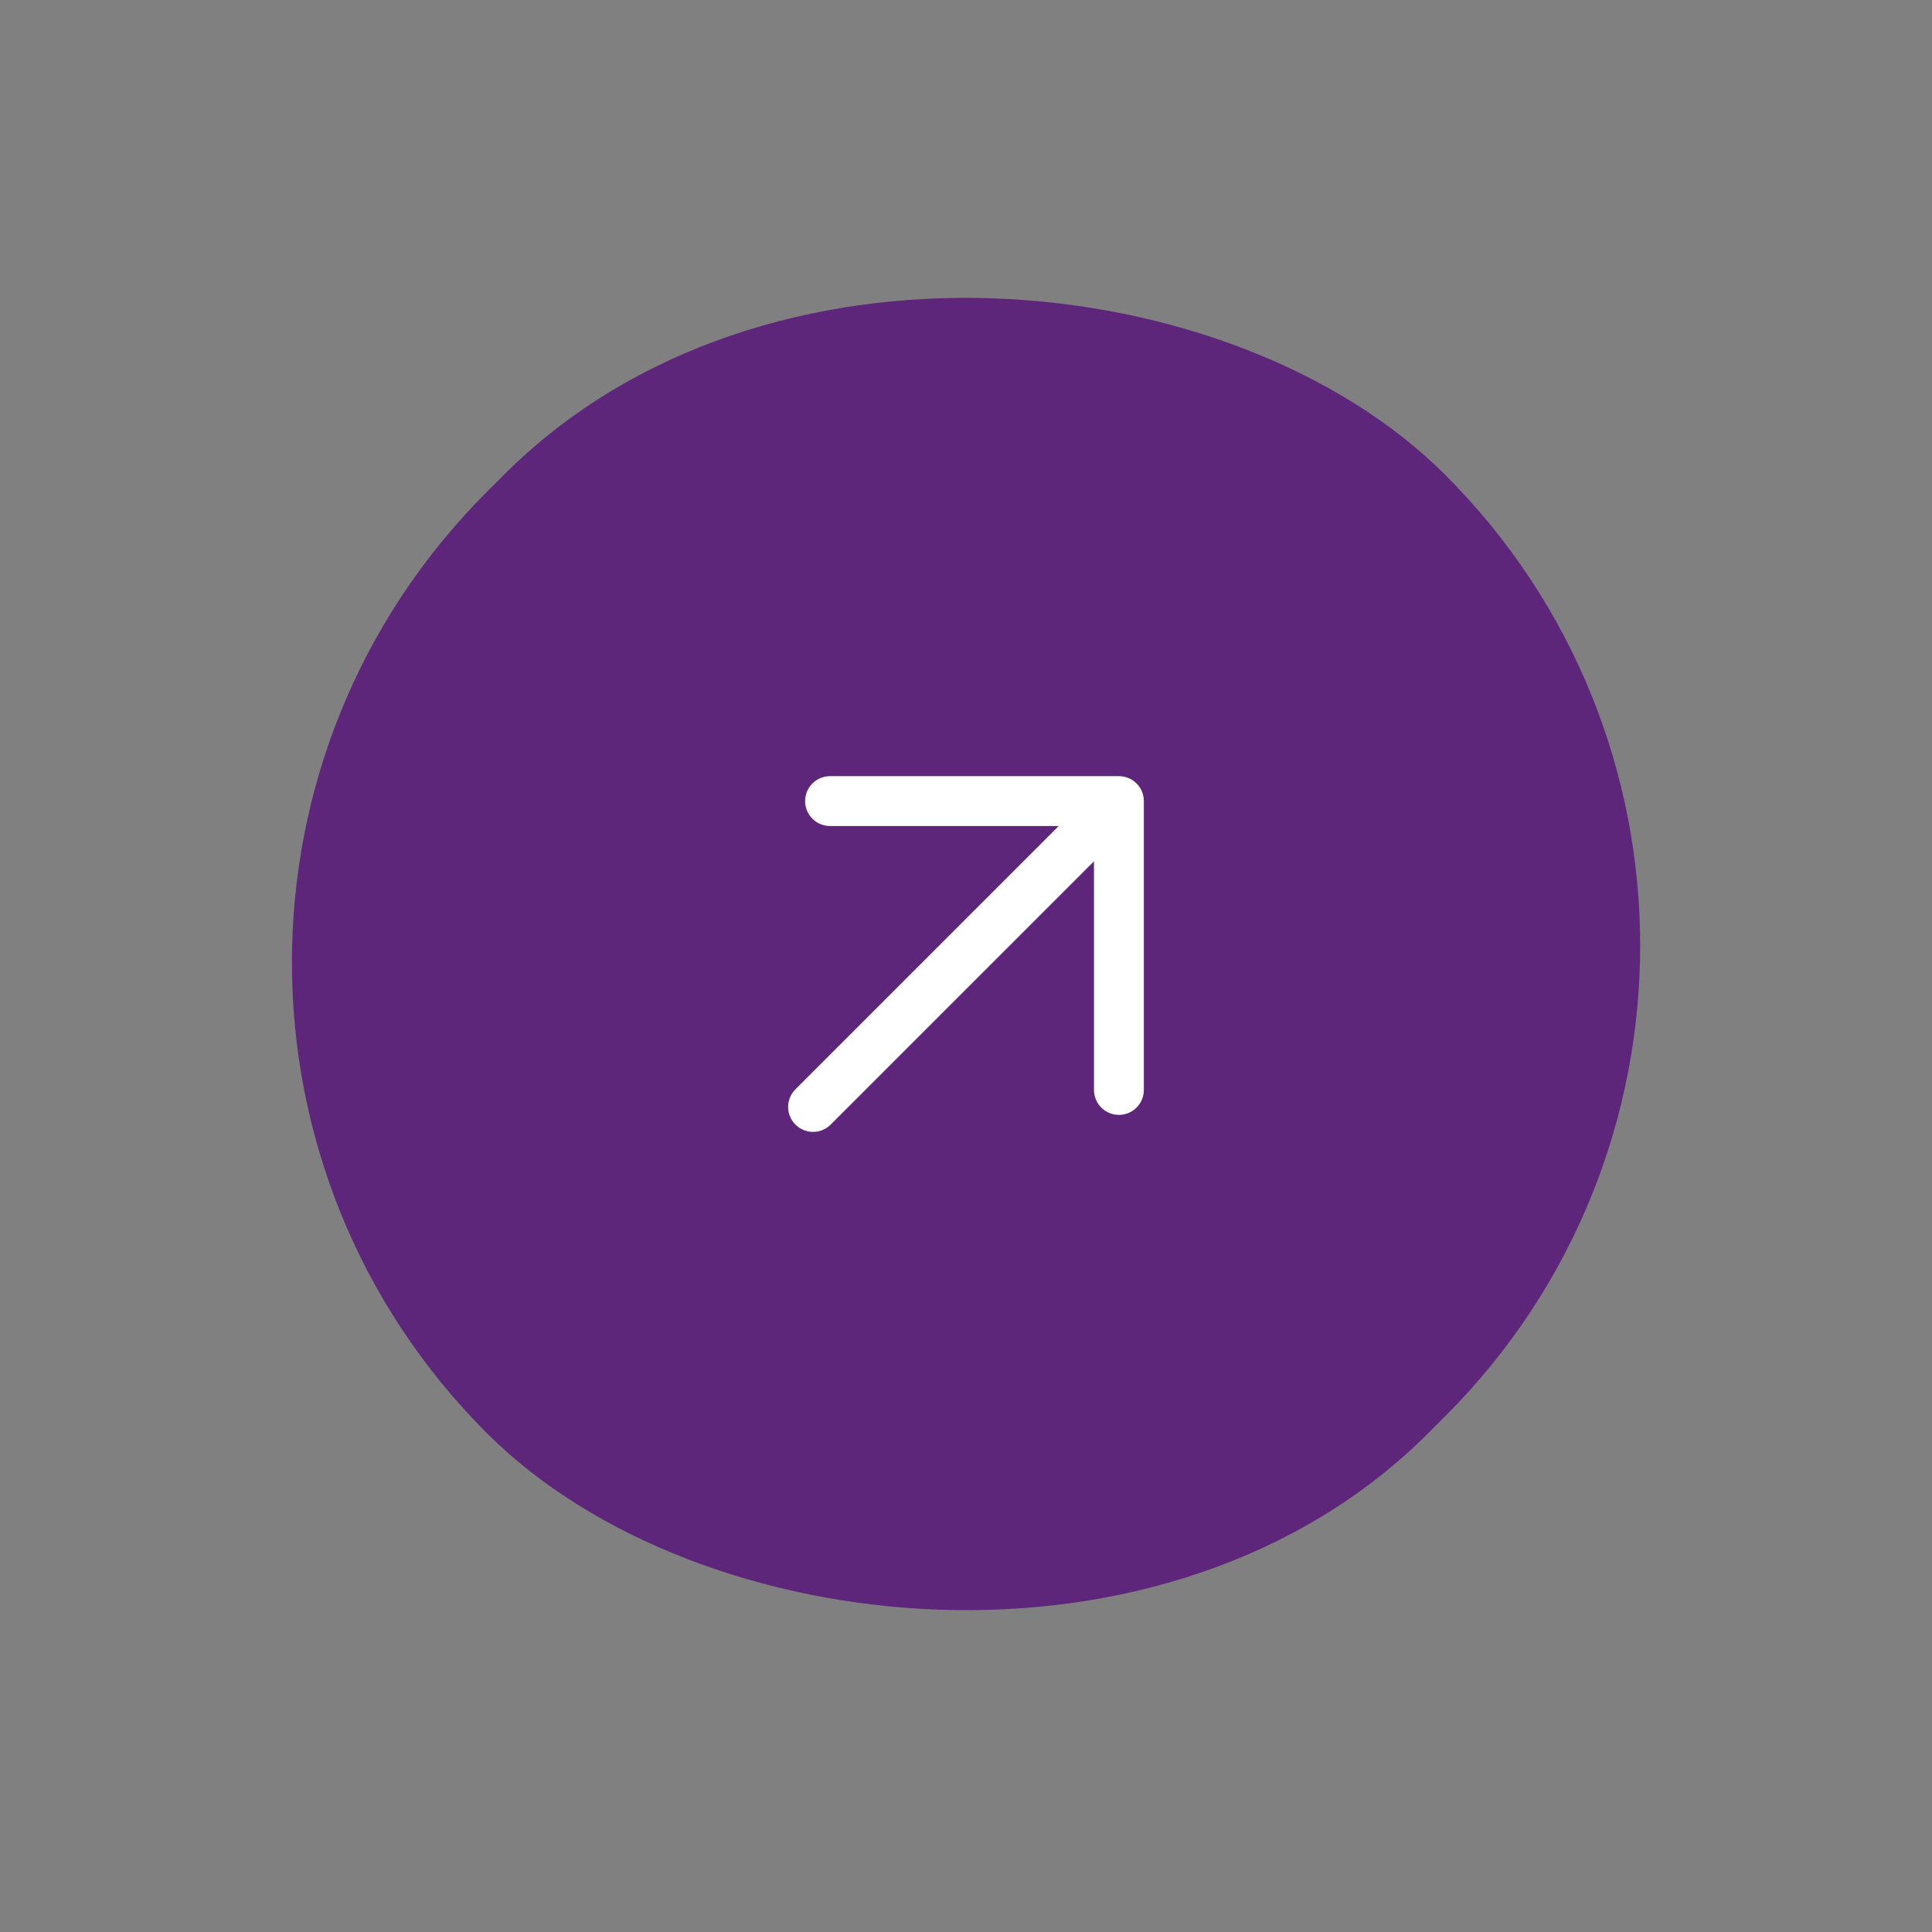 <svg xmlns="http://www.w3.org/2000/svg" width="67" height="67" viewBox="0 0 67 67" fill="none"><rect x="0" y="0" width="67" height="67" fill="#808080" stroke="none"/><rect x="0.562" y="33.379" width="47" height="46.167" rx="23.083" transform="rotate(-45 0.562 33.379)" fill="#5E267B"></rect><path d="M28.196 38.388L38.803 27.781M38.803 27.781H28.785M38.803 27.781V37.798" stroke="white" stroke-width="1.729" stroke-linecap="round" stroke-linejoin="round"></path></svg>